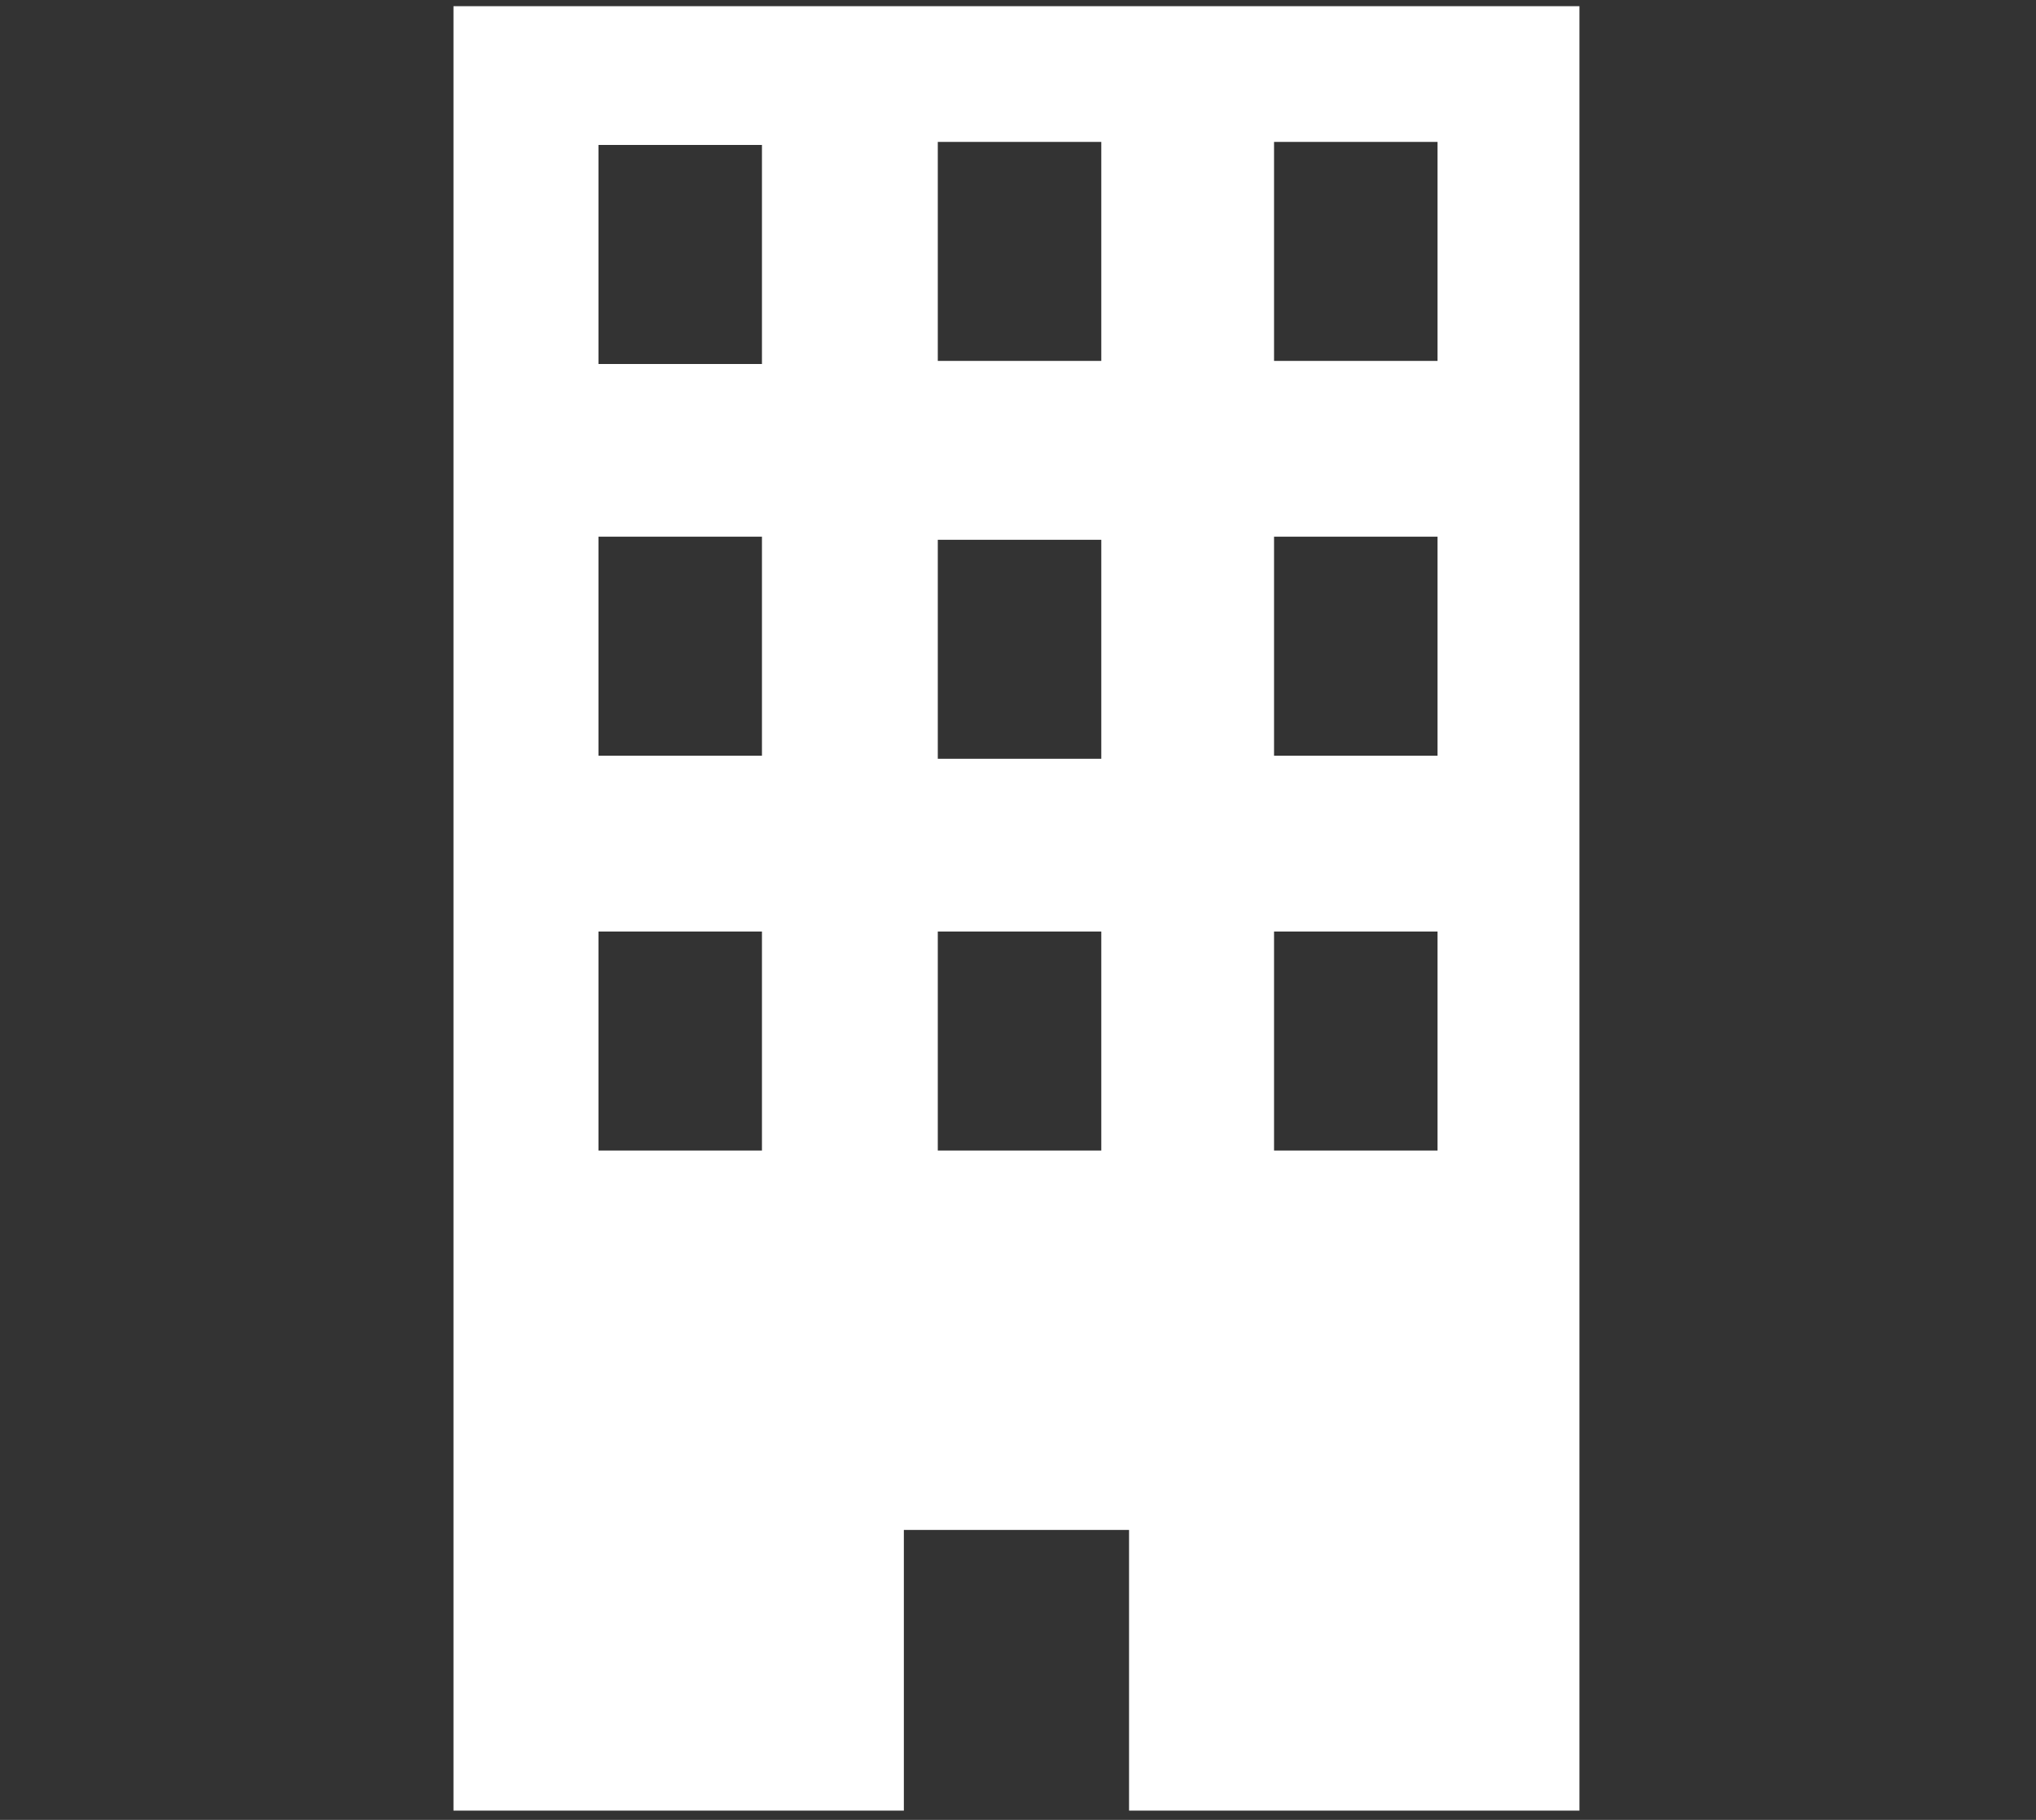 <?xml version="1.0" encoding="utf-8"?>
<!-- Generator: Adobe Illustrator 26.0.3, SVG Export Plug-In . SVG Version: 6.00 Build 0)  -->
<svg version="1.1" xmlns="http://www.w3.org/2000/svg" xmlns:xlink="http://www.w3.org/1999/xlink" x="0px" y="0px"
	 viewBox="0 0 66 59" style="enable-background:new 0 0 66 59;" xml:space="preserve">
<rect x="0" y="0" width="66" height="59" fill="#333333" stroke="none"/>
<style type="text/css">
	.st0{display:none;}
	.st1{display:inline;fill:#CA5142;}
	.st2{display:inline;fill:#FFFFFF;}
	.st3{fill:#FFFFFF;}
</style>
<g id="レイヤー_1">
</g>
<g id="design">
	<g class="st0">
		<path class="st1" d="M28.5,54.5c-2,0-3.7-1.4-4.1-3.4c0-0.1,0-0.2-0.1-0.2c-0.1-0.3-0.4-0.5-0.7-0.5c-3.2-0.2-4.3-1.1-5.2-4.2
			c-0.1-0.3-0.4-0.5-0.7-0.5c-1.4-0.1-2.5-0.5-3.3-1.3c-0.9-0.9-1.4-1.9-1.4-3.2c0-0.3-0.2-0.5-0.4-0.6c-0.3-0.1-0.5-0.3-0.8-0.4
			c-0.5-0.2-1-0.4-1.4-0.7c-1.8-1.3-2.3-3.6-1.4-5.7c0.2-0.5,0.2-1.1,0-1.4c-0.1-0.4-0.3-0.7-0.4-1.1c-0.2-0.5-0.4-0.9-0.5-1.4
			c-0.2-0.8-0.6-1.4-1.3-2c-1.9-1.6-3.7-3.2-5.6-4.8L0,21.7L1.9,20L3,20.9c2.4,2.1,4.8,4.2,7.2,6.3c0,0,0.1,0.2,0.2,0.5
			c0.2,0.6,0.3,1.2,0.4,1.9l0.2,0.8c0,0.2,0.2,0.4,0.4,0.5c0.1,0,0.2,0.1,0.3,0.1c0.1,0,0.3,0,0.4-0.1l1.8-1.1
			c0.9-0.5,1.8-0.8,2.7-0.8c2.3,0,4.2,1.8,4.5,4.3c0.1,0.4,0.4,0.9,0.9,1.1c1.9,0.6,3.1,1.8,3.5,3.8c0,0.1,0.1,0.3,0.1,0.3
			c0.1,0.2,0.4,0.4,0.7,0.5c3.2,0.1,4.7,2.5,4.8,4.8c0,0.3,0.2,0.6,0.6,0.7l0.2,0c0.1,0,0.3,0.1,0.4,0.1c2.2,0.5,3.5,2.5,3.2,4.7
			c-0.2,1,0.4,1.4,0.9,1.6c0.6,0.2,1.2,0.4,1.9,0.4c0.5,0,1-0.1,1.4-0.4c0.3-0.2,0.6-0.4,0.8-0.7c0.1-0.1,0.2-0.2,0.3-0.3
			c0.2-0.1,0.3-0.4,0.3-0.6c0-0.2-0.1-0.4-0.3-0.6c-0.2-0.2-0.4-0.3-0.6-0.5c-0.4-0.3-0.8-0.6-1.2-1c-0.2-0.2-0.4-0.4-0.4-0.7
			c0-0.2,0.1-0.4,0.2-0.5C38.9,46,39,46,39.2,46c0.2,0,0.5,0.1,0.7,0.3l0.2,0.2c0.9,0.8,1.9,1.6,3.4,1.7c0.1,0,0.1,0,0.2,0
			c1.2,0,2.7-0.9,3.1-2.1c0.1-0.2,0-0.4-0.1-0.6c-0.1-0.2-0.3-0.3-0.4-0.4c-1.5-0.4-2.8-1.2-4-2.4c-0.1-0.1-0.2-0.2-0.3-0.3
			c-0.3-0.3-0.5-0.8-0.1-1.2c0.1-0.1,0.3-0.2,0.5-0.2c0.2,0,0.5,0.1,0.7,0.4c1.5,1.5,3.1,2.3,4.8,2.4c0.1,0,0.2,0,0.2,0
			c1.2,0,1.8-0.5,2.2-1.7c0.1-0.4,0.2-0.8,0.2-1.2c0-0.9-0.4-1.5-1.2-1.8c-1.4-0.5-2.6-1.3-3.8-2.5c-0.3-0.3-0.6-0.8-0.2-1.2
			c0.1-0.1,0.3-0.2,0.5-0.2c0.2,0,0.5,0.1,0.7,0.3c0.8,0.7,1.9,1.7,3.5,2.3c0.4,0.1,0.7,0.2,1.1,0.2c1.4,0,2.6-0.8,3.2-2.1
			c0.1-0.3,0-0.6-0.2-0.9l-4.9-4.2l-1.9-1.6c-1.6-1.4-3.3-2.8-4.9-4.3c-0.4-0.4-0.9-0.6-1.4-0.6c-0.1,0-0.3,0-0.4,0
			c-5.1,0.9-9.4,2.2-13.4,3.9c-1.1,0.5-2,0.7-2.9,0.7c-0.3,0-0.6,0-0.8-0.1c-2.1-0.3-3.6-2-3.8-4.4c-0.1-1.5,0.2-2.8,1.1-4
			c1.7-2.4,3.7-5,6.1-7.2c0.2-0.2,0.2-0.4,0.3-0.5c0.1-0.2,0-0.5-0.2-0.7c-0.1-0.2-0.3-0.3-0.6-0.3c0,0,0,0-0.1,0L25.7,12
			c-0.5,0.1-1,0.1-1.6,0.2c-0.1,0-0.3,0-0.4,0c-0.8,0-1.6-0.2-2.4-0.6c-1.7-0.9-5.4-3.7-6.9-5.3l1.7-1.8L16.7,5
			c0.9,0.8,1.8,1.6,2.7,2.3c0.4,0.3,0.8,0.6,1.2,0.9c0.3,0.2,0.6,0.4,0.8,0.6c0.8,0.6,1.7,0.9,2.8,0.9c0.4,0,0.7,0,1.1-0.1
			c1.2-0.2,2.6-0.5,3.9-0.5c0.6,0,1.1,0,1.6,0.1c0.8,0.1,1.6,0.2,2.3,0.2c0.8,0,1.5-0.1,2.3-0.2c0.5-0.1,1-0.1,1.6-0.1
			c1.2,0,2.3,0.2,3.6,0.4c0.4,0.1,0.9,0.1,1.3,0.2c0.2,0,0.4,0,0.6,0c0.7,0,1.3-0.2,1.8-0.6c1.5-1.1,2.9-2.3,4.4-3.4l1.4-1.1
			l1.7,1.8c0,0-0.1,0.1-0.1,0.1c-0.5,0.4-0.9,0.8-1.4,1.2c-1,0.8-2,1.5-2.9,2.3l-0.9,0.7c-1.3,1-2.6,1.4-4.2,1.4
			c-0.6,0-1.2-0.1-1.8-0.2c-1.3-0.3-2.4-0.4-3.5-0.4c-0.8,0-1.6,0.1-2.4,0.2c-2.1,0.4-4,1.5-6.1,3.3c-2.5,2.2-4.4,4.8-6,7.1
			c-0.5,0.8-0.7,1.8-0.4,2.8c0.3,0.9,0.9,1.5,1.8,1.5c0.1,0,0.2,0,0.3,0c0.5-0.1,1.2-0.2,1.9-0.4c4.7-2,9.7-3.4,15.3-4.2
			c0.1,0,0.2,0,0.4,0c0.4,0,0.8,0.1,1.1,0.4c2.5,2.2,5.1,4.4,7.6,6.6l2.4,2c0.1,0.1,0.2,0.2,0.3,0.3l0.2,0.1
			c0.1,0.1,0.3,0.2,0.5,0.2c0,0,0.1,0,0.1,0c0.2,0,0.4-0.2,0.5-0.4c0.6-1.1,1-2.2,1.1-3.5c0-0.1,0-0.2,0.1-0.2c2.6-2.3,5.3-4.7,8-7
			l0.4-0.4l1.9,1.7l-0.8,0.7c-2.3,2-4.5,3.9-6.8,5.9c-0.2,0.2-0.4,0.5-0.5,0.7c-0.5,1.3-1,2.7-1.6,4c-0.1,0.1-0.2,0.7,0,1.1
			c0.7,1.5,0.5,2.9-0.8,4.3c-0.4,0.5-1,0.8-1.5,1.2l-0.3,0.2c-0.3,0.2-0.7,0.5-0.8,1.2c-0.1,2.6-1.1,4.1-3.1,5
			c-0.3,0.1-0.5,0.4-0.7,0.8c-0.9,2.2-2.6,3.4-5.2,3.7c-0.3,0-0.9,0.2-1.2,0.6c-1,1.6-2.7,2.4-4.6,2.4c-0.8,0-1.6-0.1-2.4-0.4
			c-0.2-0.1-0.5-0.2-0.7-0.3c-0.3-0.1-0.5-0.3-0.9-0.4c-0.2-0.1-0.4-0.1-0.7-0.1c-0.3,0-0.5,0.1-0.7,0.2c-0.7,0.3-1.3,0.7-1.7,1.1
			C30.3,54.2,29.4,54.5,28.5,54.5z M31.3,46.9c-0.3,0-0.6,0.1-0.9,0.2c-0.8,0.5-1.7,1-2.8,1.7c-0.8,0.6-1.1,1.5-0.5,2.3
			c0.3,0.5,0.8,0.8,1.4,0.8c0.3,0,0.6-0.1,0.9-0.3c1-0.6,1.9-1.1,2.7-1.7c0.3-0.2,0.5-0.5,0.6-0.7l0-0.1c0.1-0.1,0.1-0.3,0.1-0.4
			C32.9,47.7,32.2,46.9,31.3,46.9z M26.4,41.5c-0.4,0-0.8,0.1-1.1,0.3c-1,0.6-2,1.2-3.3,2.1c-1,0.7-1.3,1.9-0.6,2.9
			c0.4,0.6,1.1,1,1.8,1c0.4,0,0.8-0.1,1.1-0.3c1.1-0.6,2.2-1.3,3.3-2.1c0.4-0.3,0.6-0.6,0.8-0.9c0.1-0.1,0.1-0.2,0.2-0.3
			c0.1-0.1,0.2-0.3,0.1-0.5C28.6,42.4,27.6,41.5,26.4,41.5z M20.9,36.7c-0.4,0-0.8,0.1-1.3,0.4c-1,0.7-2,1.3-3,2
			c-1.1,0.7-1.4,1.8-0.8,2.8c0.4,0.7,1.1,1.1,1.9,1.1l0,0c0.4,0,0.8-0.1,1.1-0.3c1.1-0.7,2.2-1.3,3.2-2c0.4-0.3,0.6-0.6,0.8-1
			c0.1-0.1,0.2-0.3,0.3-0.4c0.2-0.3,0.2-0.6,0-0.9c-0.1-0.1-0.2-0.3-0.3-0.4c-0.2-0.3-0.5-0.7-0.8-0.9
			C21.7,36.8,21.3,36.7,20.9,36.7z M16.5,31.5c-0.3,0-0.7,0.1-1,0.3c-1.1,0.6-2.3,1.4-3.5,2.2c-0.8,0.5-1.1,1.4-0.8,2.4
			c0.2,0.7,0.8,1.5,2.2,1.5c0,0,0,0,0,0c0.1,0,0.2,0,0.2,0l0.1,0c0.2,0,0.5-0.1,0.7-0.3c0.7-0.4,1.3-0.9,2-1.3
			c0.4-0.2,0.7-0.5,1.1-0.7c1-0.7,1.3-1.7,0.8-2.8C18,32,17.3,31.5,16.5,31.5z"/>
	</g>
	<g class="st0">
		<path class="st1" d="M62.2,30c0,6.7,0,13.3,0,20c0,0.1-0.1,0.2-0.1,0.2c-0.8,3.4-3.4,5.6-6.9,5.6c-14.8,0-29.6,0-44.4,0
			c-3.1,0-5.7-2-6.6-4.9C4,50.6,3.9,50.3,3.8,50c0-6.7,0-13.3,0-20c2.3,0.5,4.6,0.9,7,1.4c5.6,1.1,11.2,2.2,16.8,3.3
			c0.4,0.1,0.5,0.2,0.5,0.6c0,1.4,0,2.8,0,4.2c0,1.3,1,2.2,2.2,2.2c1.7,0,3.5,0,5.2,0c0.6,0,1.1-0.3,1.6-0.7
			c0.5-0.5,0.7-1.1,0.7-1.7c0-1.5,0-3,0-4.5c0.1,0,0.2-0.1,0.3-0.1c6.2-1.2,12.4-2.4,18.6-3.7C58.5,30.6,60.3,30.3,62.2,30z"/>
		<path class="st1" d="M62.2,20.9c0,1.9,0,3.8,0,5.6c-8.1,1.6-16.2,3.2-24.3,4.8c0-0.1,0-0.2-0.1-0.2c-0.1-1.7-1-2.5-2.6-2.5
			c-1.4,0-2.8,0-4.2,0c-2,0-2.6,0.6-2.9,2.5c0,0,0,0.1-0.1,0.1c-0.2,0-0.3,0-0.5-0.1c-6.7-1.3-13.4-2.6-20.1-4
			C6.2,27,5,26.8,3.8,26.6c0-1.9,0-3.8,0-5.7c0-0.1,0.1-0.2,0.1-0.3c0.7-3.3,3.4-5.7,6.8-5.7c14.9,0,29.7,0,44.6,0
			c2.2,0,4,0.9,5.4,2.6C61.5,18.5,61.9,19.7,62.2,20.9z"/>
		<path class="st1" d="M45,12c-1.5,0-2.9,0-4.4,0c0-1.2,0-2.3,0-3.4c0-0.8-0.2-1-1-1c-4.4,0-8.9,0-13.3,0c-0.8,0-1,0.2-1,1
			c0,1.1,0,2.2,0,3.4c-1.5,0-2.9,0-4.5,0c0.1-1.6,0-3.2,0.2-4.8c0.4-2.4,2.5-4.1,5-4.1c4.6,0,9.2,0,13.8,0c2.8,0,5,2,5.2,4.9
			C45.1,9.3,45,10.6,45,12z"/>
		<path class="st1" d="M30.5,39.2c0-2.7,0-5.4,0-8.1c1.6,0,3.2,0,4.8,0c0,2.7,0,5.4,0,8.1C33.7,39.2,32.2,39.2,30.5,39.2z"/>
	</g>
	<g class="st0">
		<path class="st2" d="M45.4-5.1C52.5-2,54.9,5.8,51.1,13c-2.7,5-6.9,8.4-11.8,11.1c-4.4,2.4-4.6,2.4-9-0.1c-5-2.8-9.3-6.3-12-11.5
			c-1.9-3.9-1.9-7.9-0.5-11.9c1.1-3,3.4-4.7,6.4-5.7c1.3,0,2.5,0,3.8,0c2.5,0.8,4.4,2.3,5.9,4.4c0.6,0.9,1.4,0.9,2,0
			c1.4-2.2,3.4-3.6,5.9-4.4C42.9-5.1,44.2-5.1,45.4-5.1z"/>
		<path class="st2" d="M5.2,64.1c-1.9-0.9-2.5-2.4-2.5-4.5c0.1-4.7,0.1-9.4,0-14c0-1.6,0.6-2.9,1.7-3.9c2.6-2.4,5.2-4.7,7.8-7.1
			C16,31.2,20.4,30,25.3,30c4.3,0,8.6,0,12.8,0c4.2,0,6.5,2,7.1,6.4c2.3-1.6,4.5-3.1,6.7-4.6c1.5-1,3-1.7,4.9-1.7
			c2.9,0,5.2,1.6,6.1,4.2c0.9,2.6,0.1,5.3-2.3,7c-5.5,3.9-11,7.8-16.5,11.7c-1.7,1.2-3.3,2.3-5,3.5c-1.7,1.2-3.6,1.6-5.6,1.2
			c-4.6-0.9-9.2-1.6-13.8-2.5c-1-0.2-1.7,0-2.4,0.6c-2.6,2.3-5.2,4.5-7.8,6.7c-0.7,0.6-1.4,1.1-2.1,1.6C6.6,64.1,5.9,64.1,5.2,64.1z
			 M6,61.4c0.7-0.6,1.2-0.9,1.6-1.2c2.8-2.4,5.6-4.7,8.3-7.1c1.1-1,2.2-1.3,3.7-1c4.6,0.9,9.3,1.7,13.9,2.6c1.7,0.3,3.1,0,4.6-1
			c3.2-2.3,6.4-4.5,9.6-6.7c3.7-2.6,7.4-5.2,11.1-7.9c1.5-1.1,1.9-2.5,1.2-4c-0.7-1.5-2.2-2.2-4-1.8c-0.7,0.2-1.4,0.5-2.1,0.9
			c-3.7,2.5-7.3,5-11,7.4c-0.5,0.3-1.2,0.5-1.8,0.5c-3.6,0-7.3,0-10.9,0c-0.9,0-1.8-0.1-1.8-1.1c0-1.1,0.9-1.3,1.8-1.3
			c2.8,0,5.6,0,8.4,0c2.1,0,3.5-1.4,3.5-3.3c0-1.9-1.5-3.3-3.6-3.3c-4.6,0-9.3-0.1-13.9,0c-4.2,0.1-7.9,1.3-11,4.3
			c-2.2,2.2-4.6,4.2-6.8,6.3c-0.5,0.5-1,1.4-1,2.2c-0.1,4.6,0,9.3,0,13.9C5.8,60.2,5.9,60.6,6,61.4z"/>
	</g>
	<path class="st3" d="M29.3,58.7c-4.9,0-9.7,0-14.6,0c0-19.5,0-39,0-58.5c12.2,0,24.4,0,36.5,0c0,19.5,0,39,0,58.5
		c-4.9,0-9.7,0-14.6,0c0-3,0-6,0-9.1c-2.5,0-4.9,0-7.3,0C29.3,52.7,29.3,55.7,29.3,58.7z M24.7,11.8c0-2.4,0-4.8,0-7.1
		c-1.8,0-3.6,0-5.3,0c0,2.4,0,4.7,0,7.1C21.2,11.8,22.9,11.8,24.7,11.8z M35.7,11.7c0-2.4,0-4.7,0-7.1c-1.8,0-3.5,0-5.3,0
		c0,2.4,0,4.7,0,7.1C32.1,11.7,33.8,11.7,35.7,11.7z M46.6,11.7c0-2.4,0-4.7,0-7.1c-1.8,0-3.6,0-5.3,0c0,2.4,0,4.7,0,7.1
		C43.1,11.7,44.9,11.7,46.6,11.7z M19.4,17.4c0,2.4,0,4.8,0,7.1c1.8,0,3.6,0,5.3,0c0-2.4,0-4.8,0-7.1C22.9,17.4,21.2,17.4,19.4,17.4
		z M35.7,24.6c0-2.4,0-4.8,0-7.1c-1.8,0-3.6,0-5.3,0c0,2.4,0,4.7,0,7.1C32.2,24.6,33.9,24.6,35.7,24.6z M46.6,24.5
		c0-2.4,0-4.7,0-7.1c-1.8,0-3.5,0-5.3,0c0,2.4,0,4.7,0,7.1C43,24.5,44.7,24.5,46.6,24.5z M24.7,37.3c0-2.4,0-4.8,0-7.1
		c-1.8,0-3.6,0-5.3,0c0,2.4,0,4.7,0,7.1C21.2,37.3,22.9,37.3,24.7,37.3z M35.7,37.3c0-2.4,0-4.8,0-7.1c-1.8,0-3.6,0-5.3,0
		c0,2.4,0,4.7,0,7.1C32.1,37.3,33.9,37.3,35.7,37.3z M46.6,37.3c0-2.4,0-4.8,0-7.1c-1.8,0-3.6,0-5.3,0c0,2.4,0,4.7,0,7.1
		C43.1,37.3,44.8,37.3,46.6,37.3z"/>
</g>
</svg>
